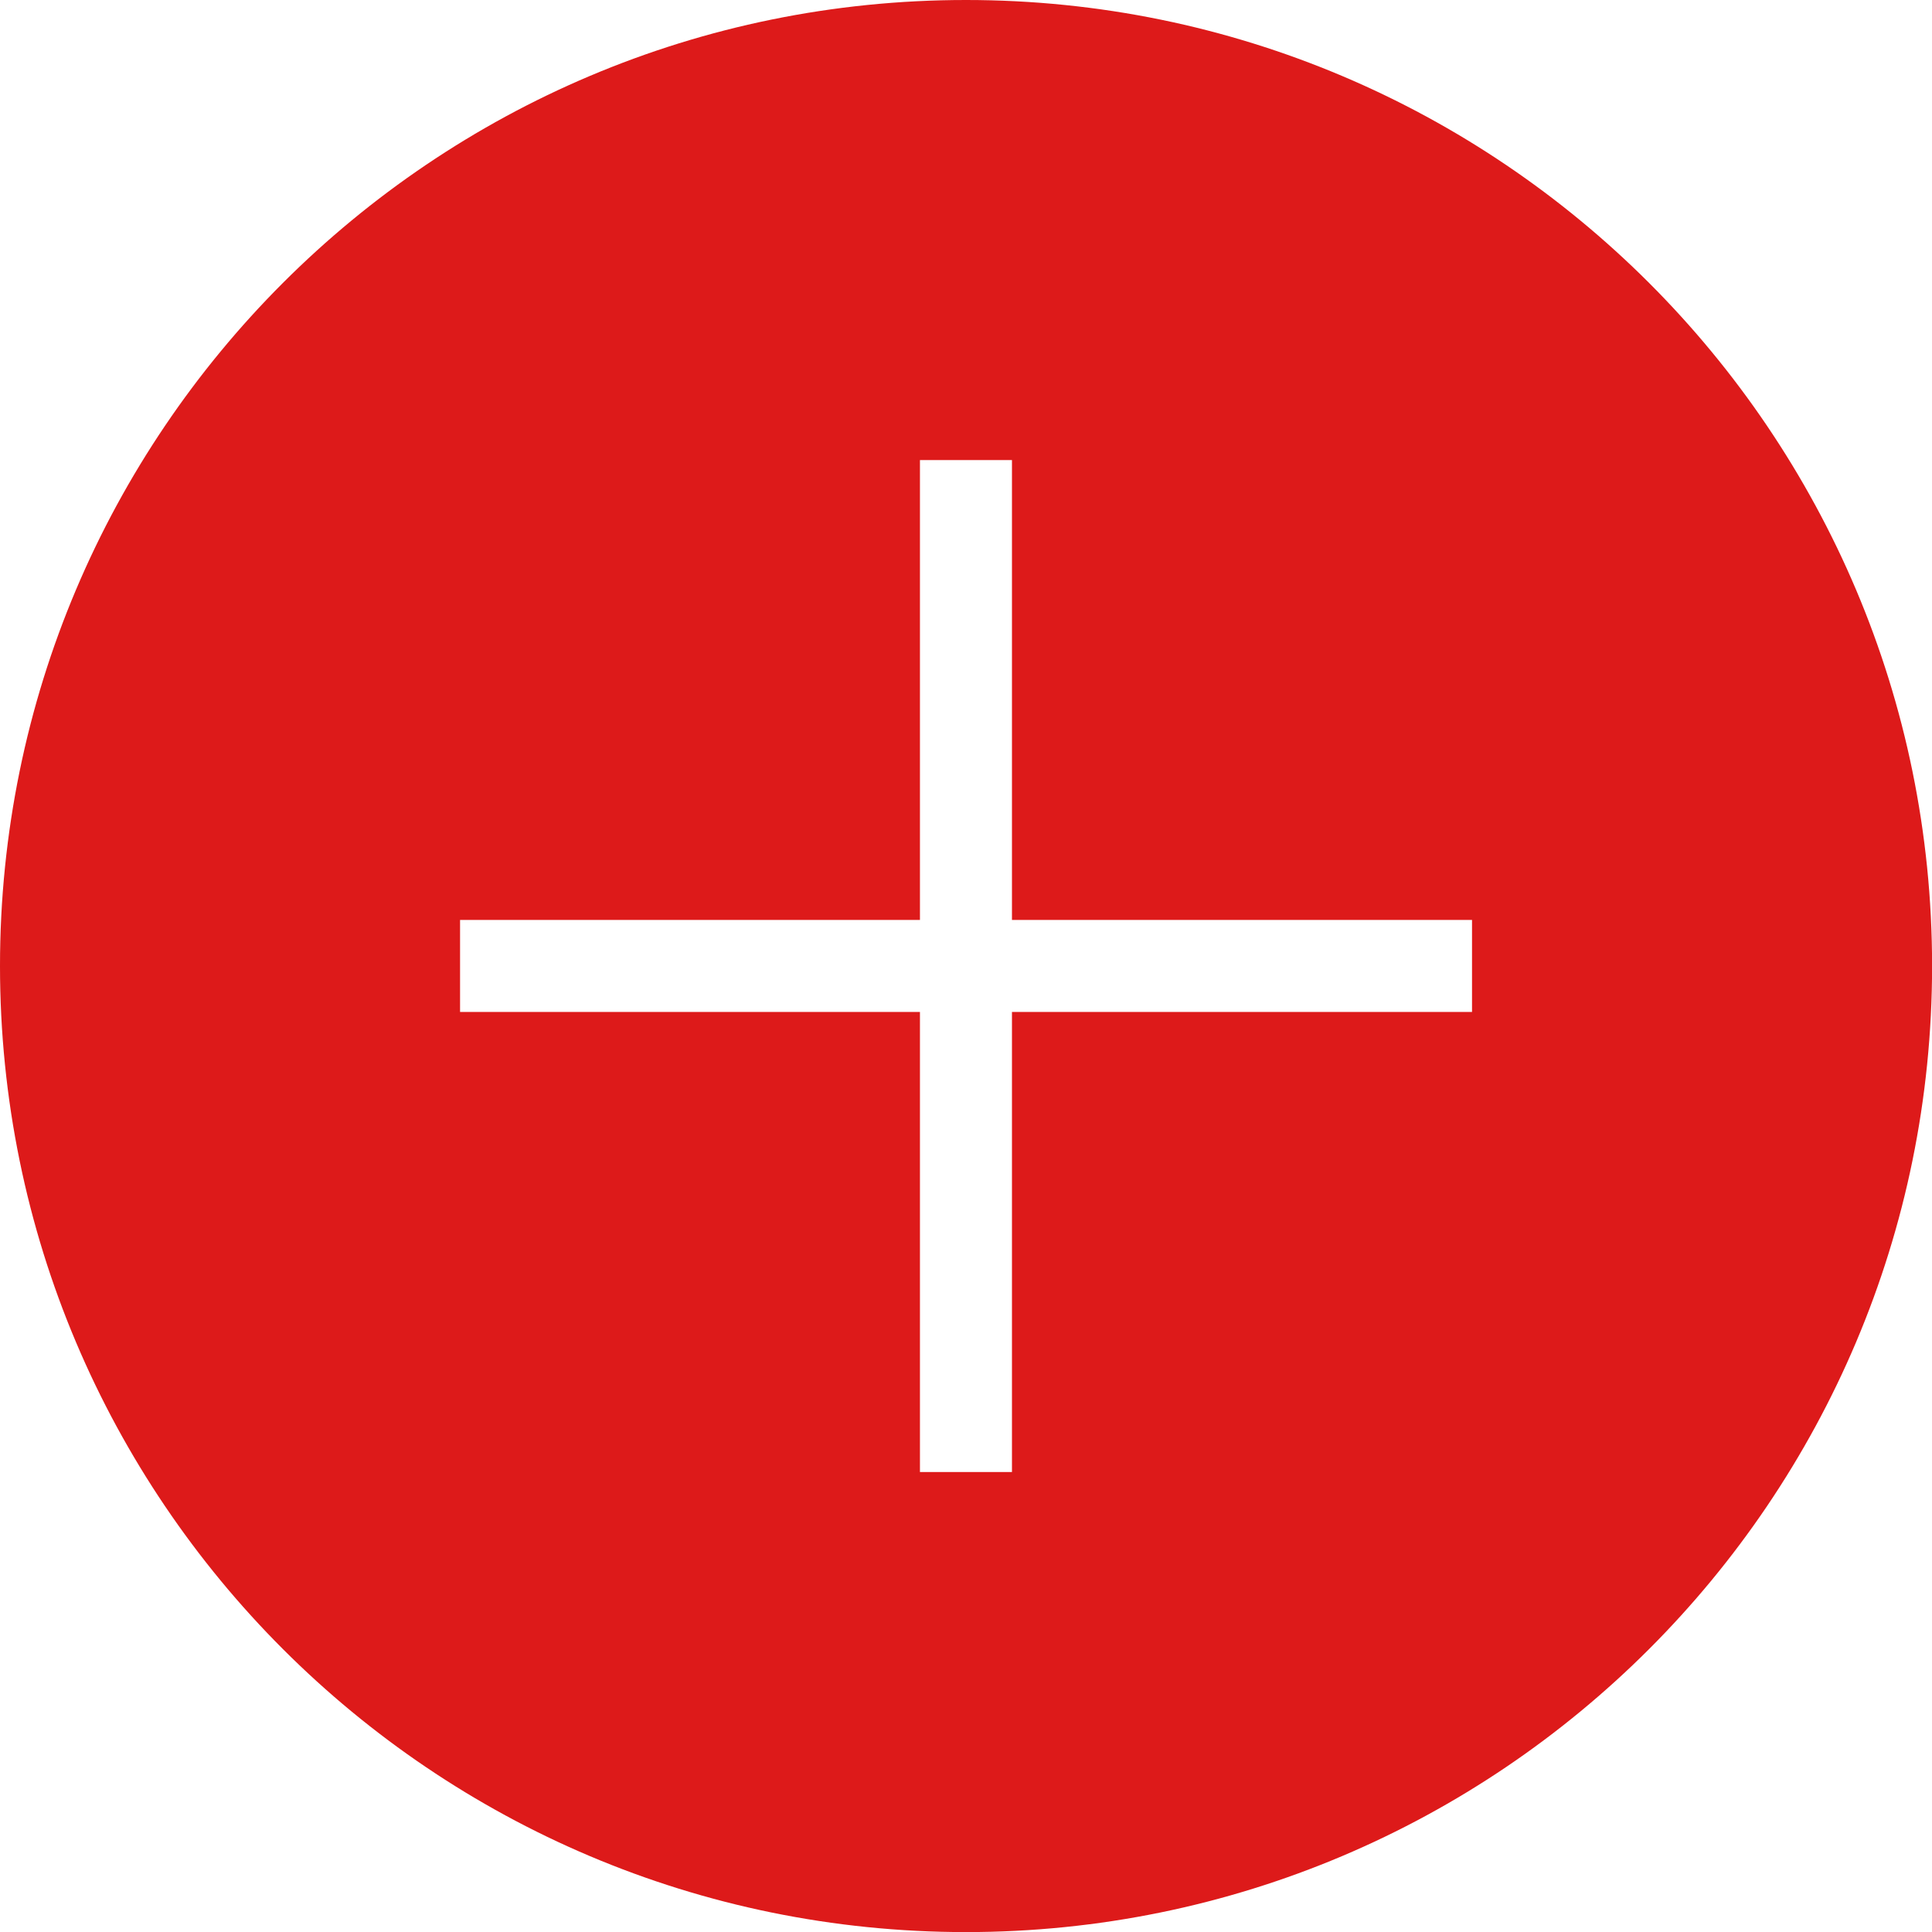 <?xml version="1.0" encoding="UTF-8"?><svg version="1.1" viewBox="0 0 241 241" xmlns="http://www.w3.org/2000/svg"><g transform="translate(-1219-219.098)"><path fill="#DD1A1A" d="M5.669 11.339C2.538 11.339 0 8.8 0 5.669 0 2.538 2.538 0 5.669 0c3.131 0 5.67 2.538 5.67 5.669s-2.539 5.67-5.67 5.67ZM5.399 2.7v2.699H2.7v.54h2.699v2.7h.54v-2.7h2.7v-.54h-2.7V2.7h-.54Z" transform="translate(1219 219.098) scale(21.255)"/></g></svg>